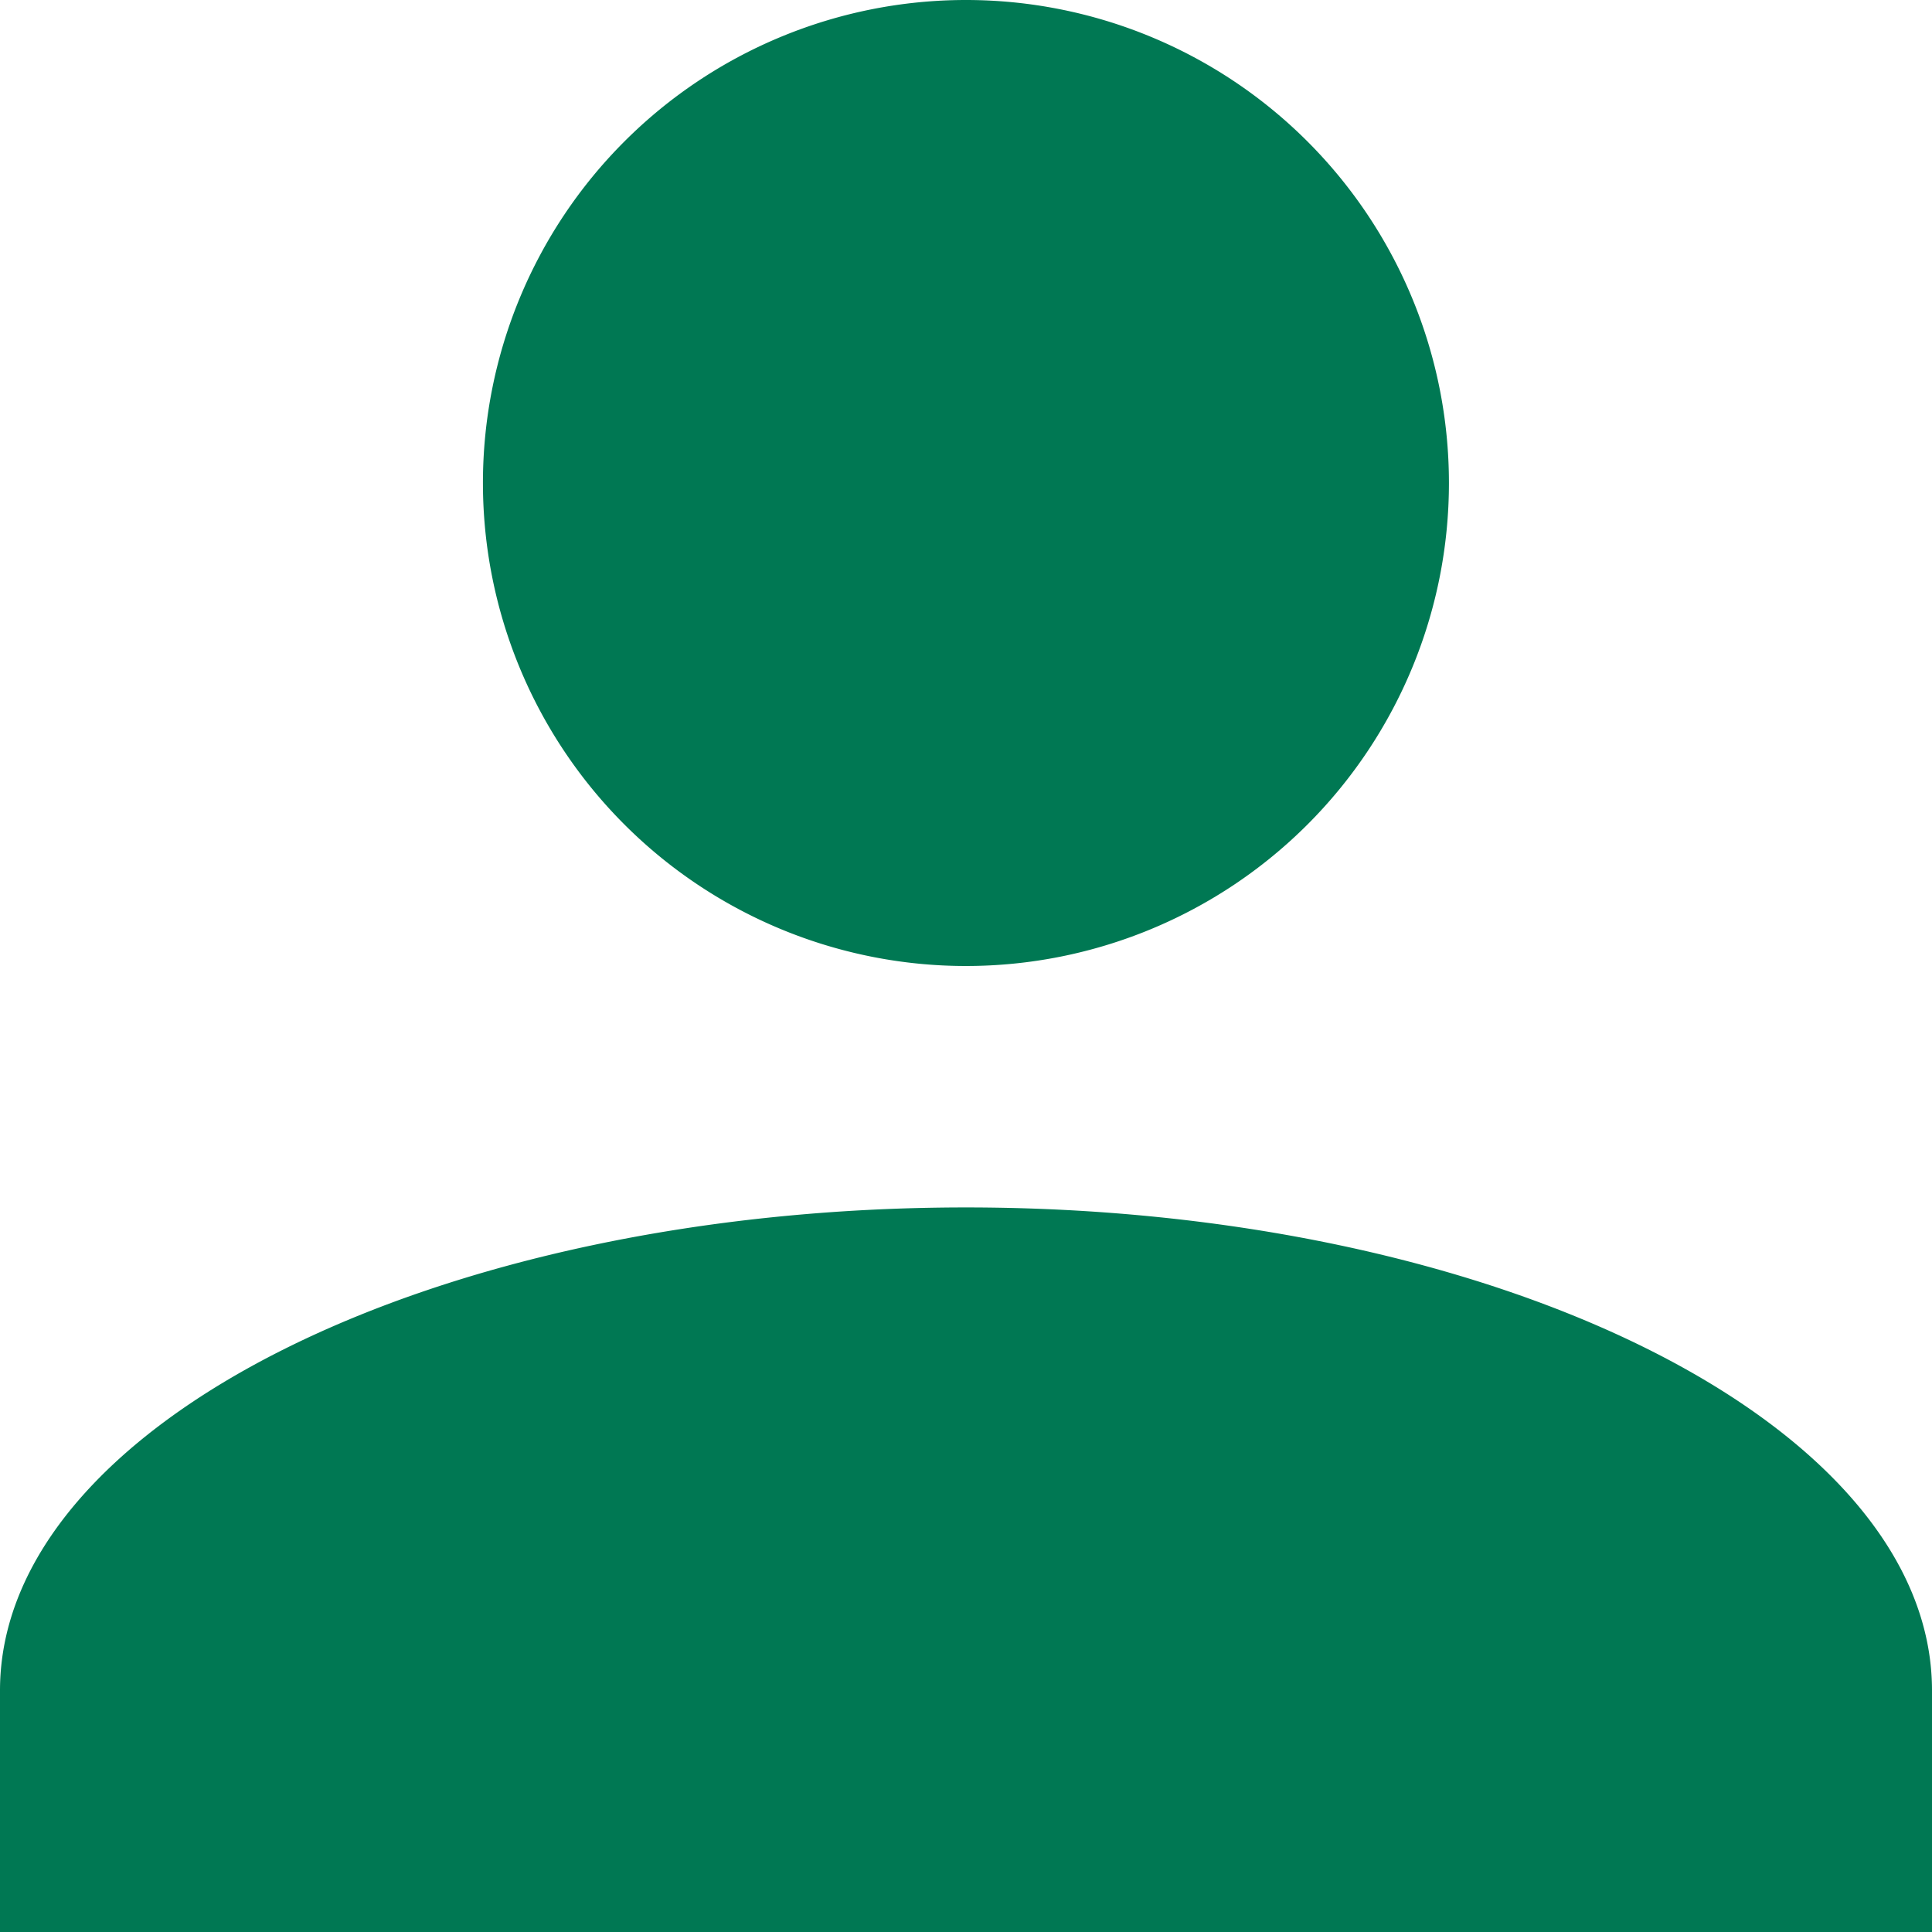 <svg xmlns="http://www.w3.org/2000/svg" width="29" height="29" viewBox="0 0 29 29">
  <g id="组_1943" data-name="组 1943" transform="translate(-613 -1338)">
    <g id="Profile" transform="translate(613 1338)">
      <path id="联合_1" data-name="联合 1" d="M0,29V25.375c0-3.988,6.525-7.251,14.5-7.251S29,21.387,29,25.375V29ZM7.249,7.251A7.25,7.25,0,1,1,14.5,14.5,7.251,7.251,0,0,1,7.249,7.251Z" fill="#007853"/>
    </g>
  </g>
</svg>
